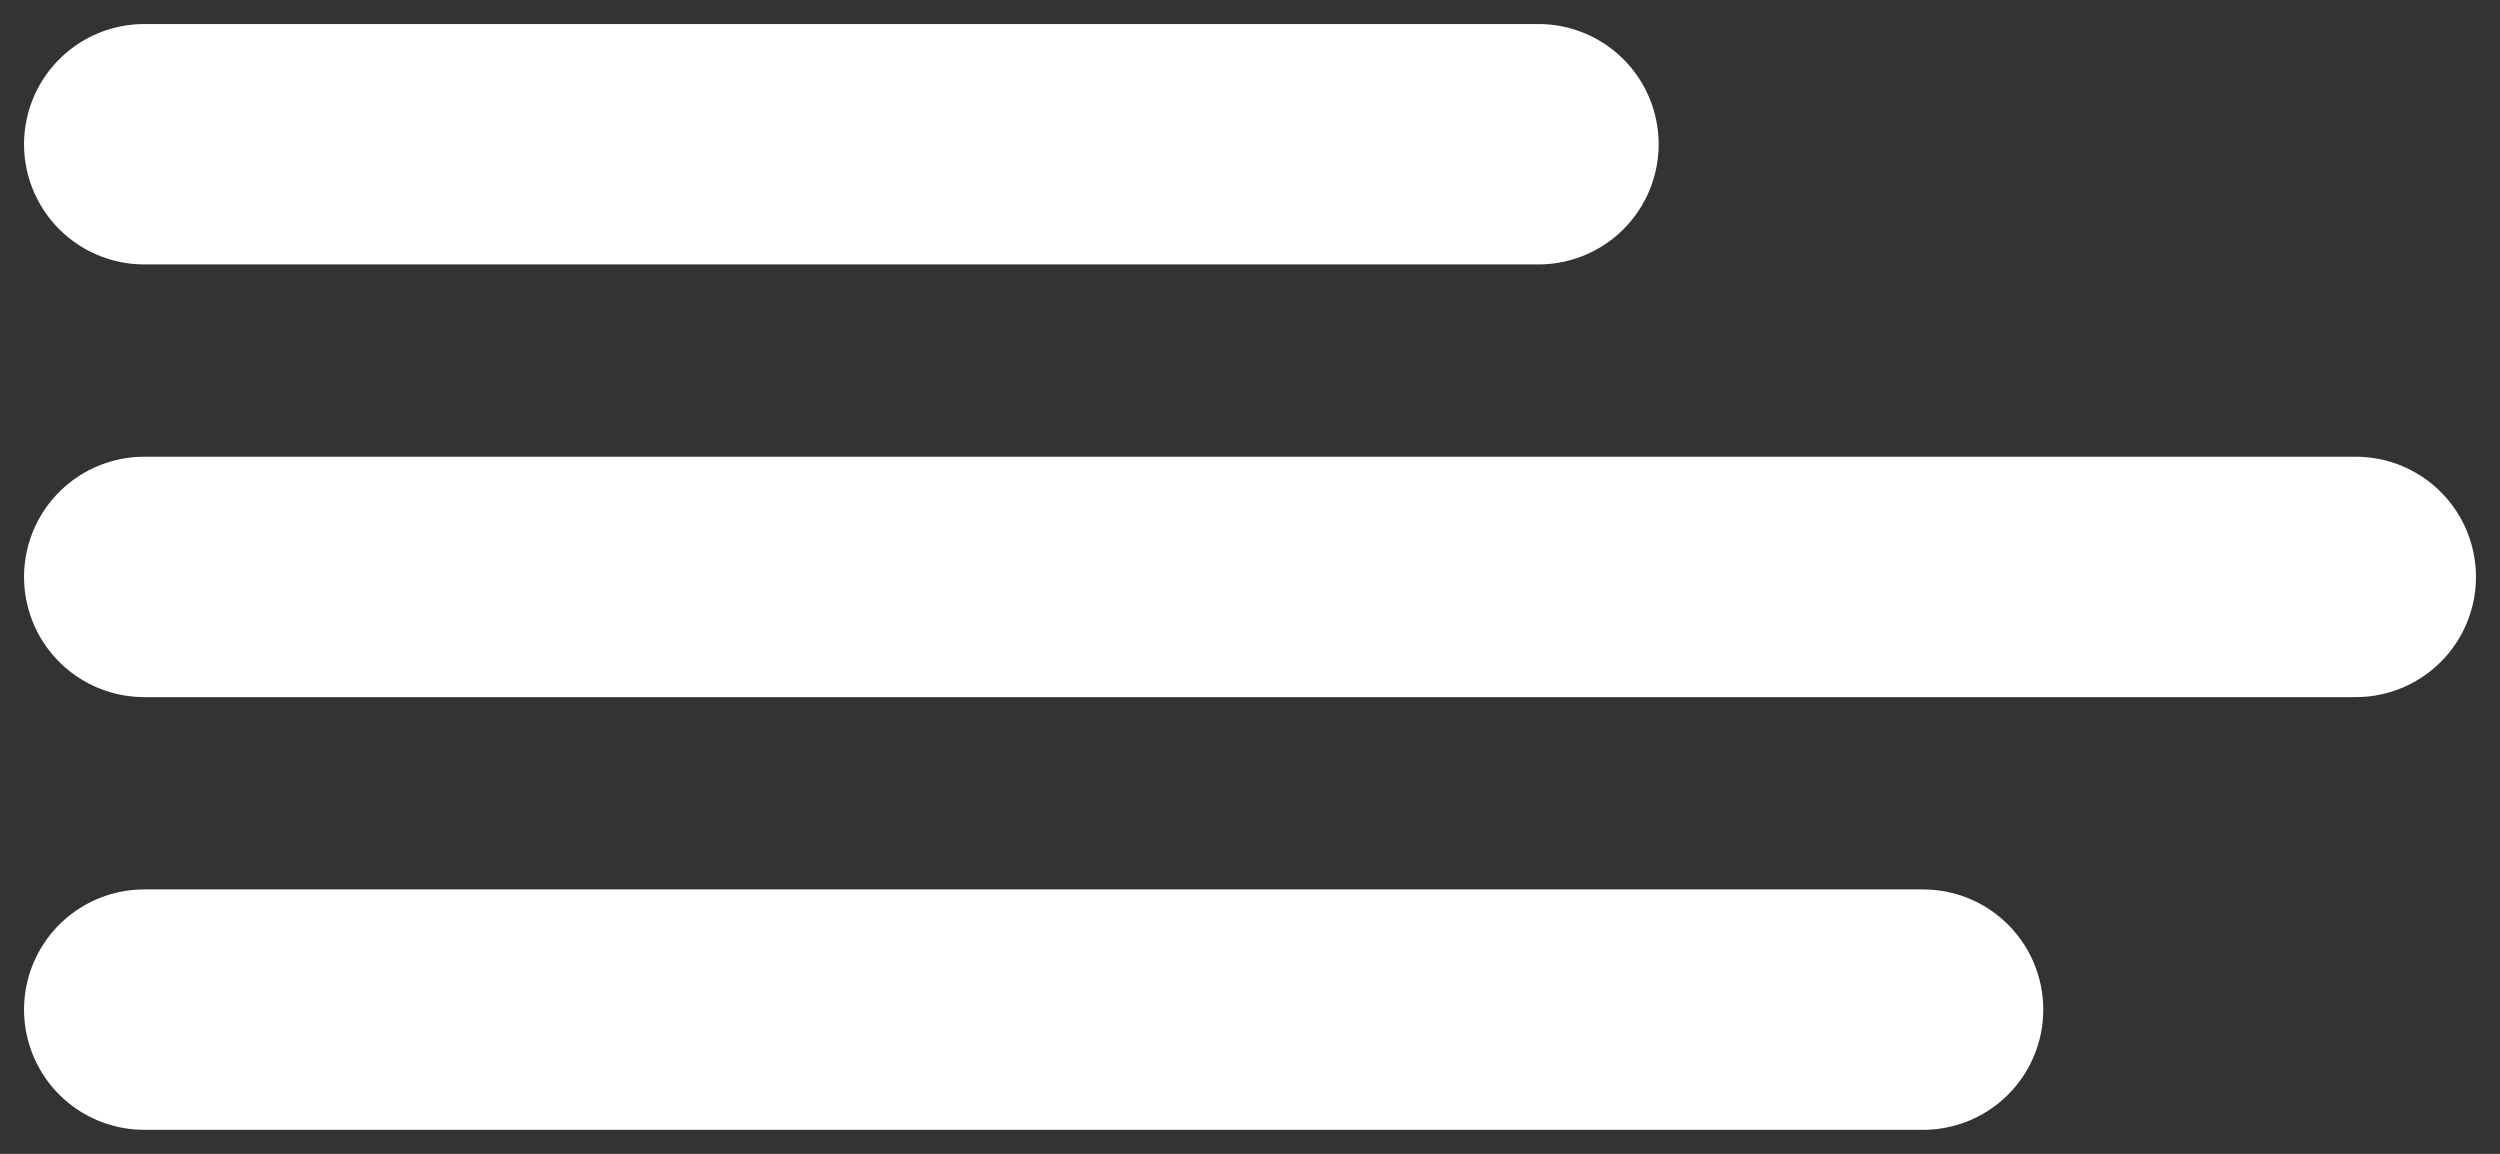 <svg width="52" height="24" viewBox="0 0 52 24" fill="none" xmlns="http://www.w3.org/2000/svg">
<rect x="0" y="0" width="52" height="24" fill="#333333" stroke="none"/>
<path d="M3 3H32" stroke="white" stroke-width="5" stroke-linecap="round"/>
<path d="M3 12H49" stroke="white" stroke-width="5" stroke-linecap="round"/>
<path d="M3 21H40" stroke="white" stroke-width="5" stroke-linecap="round"/>
</svg>
